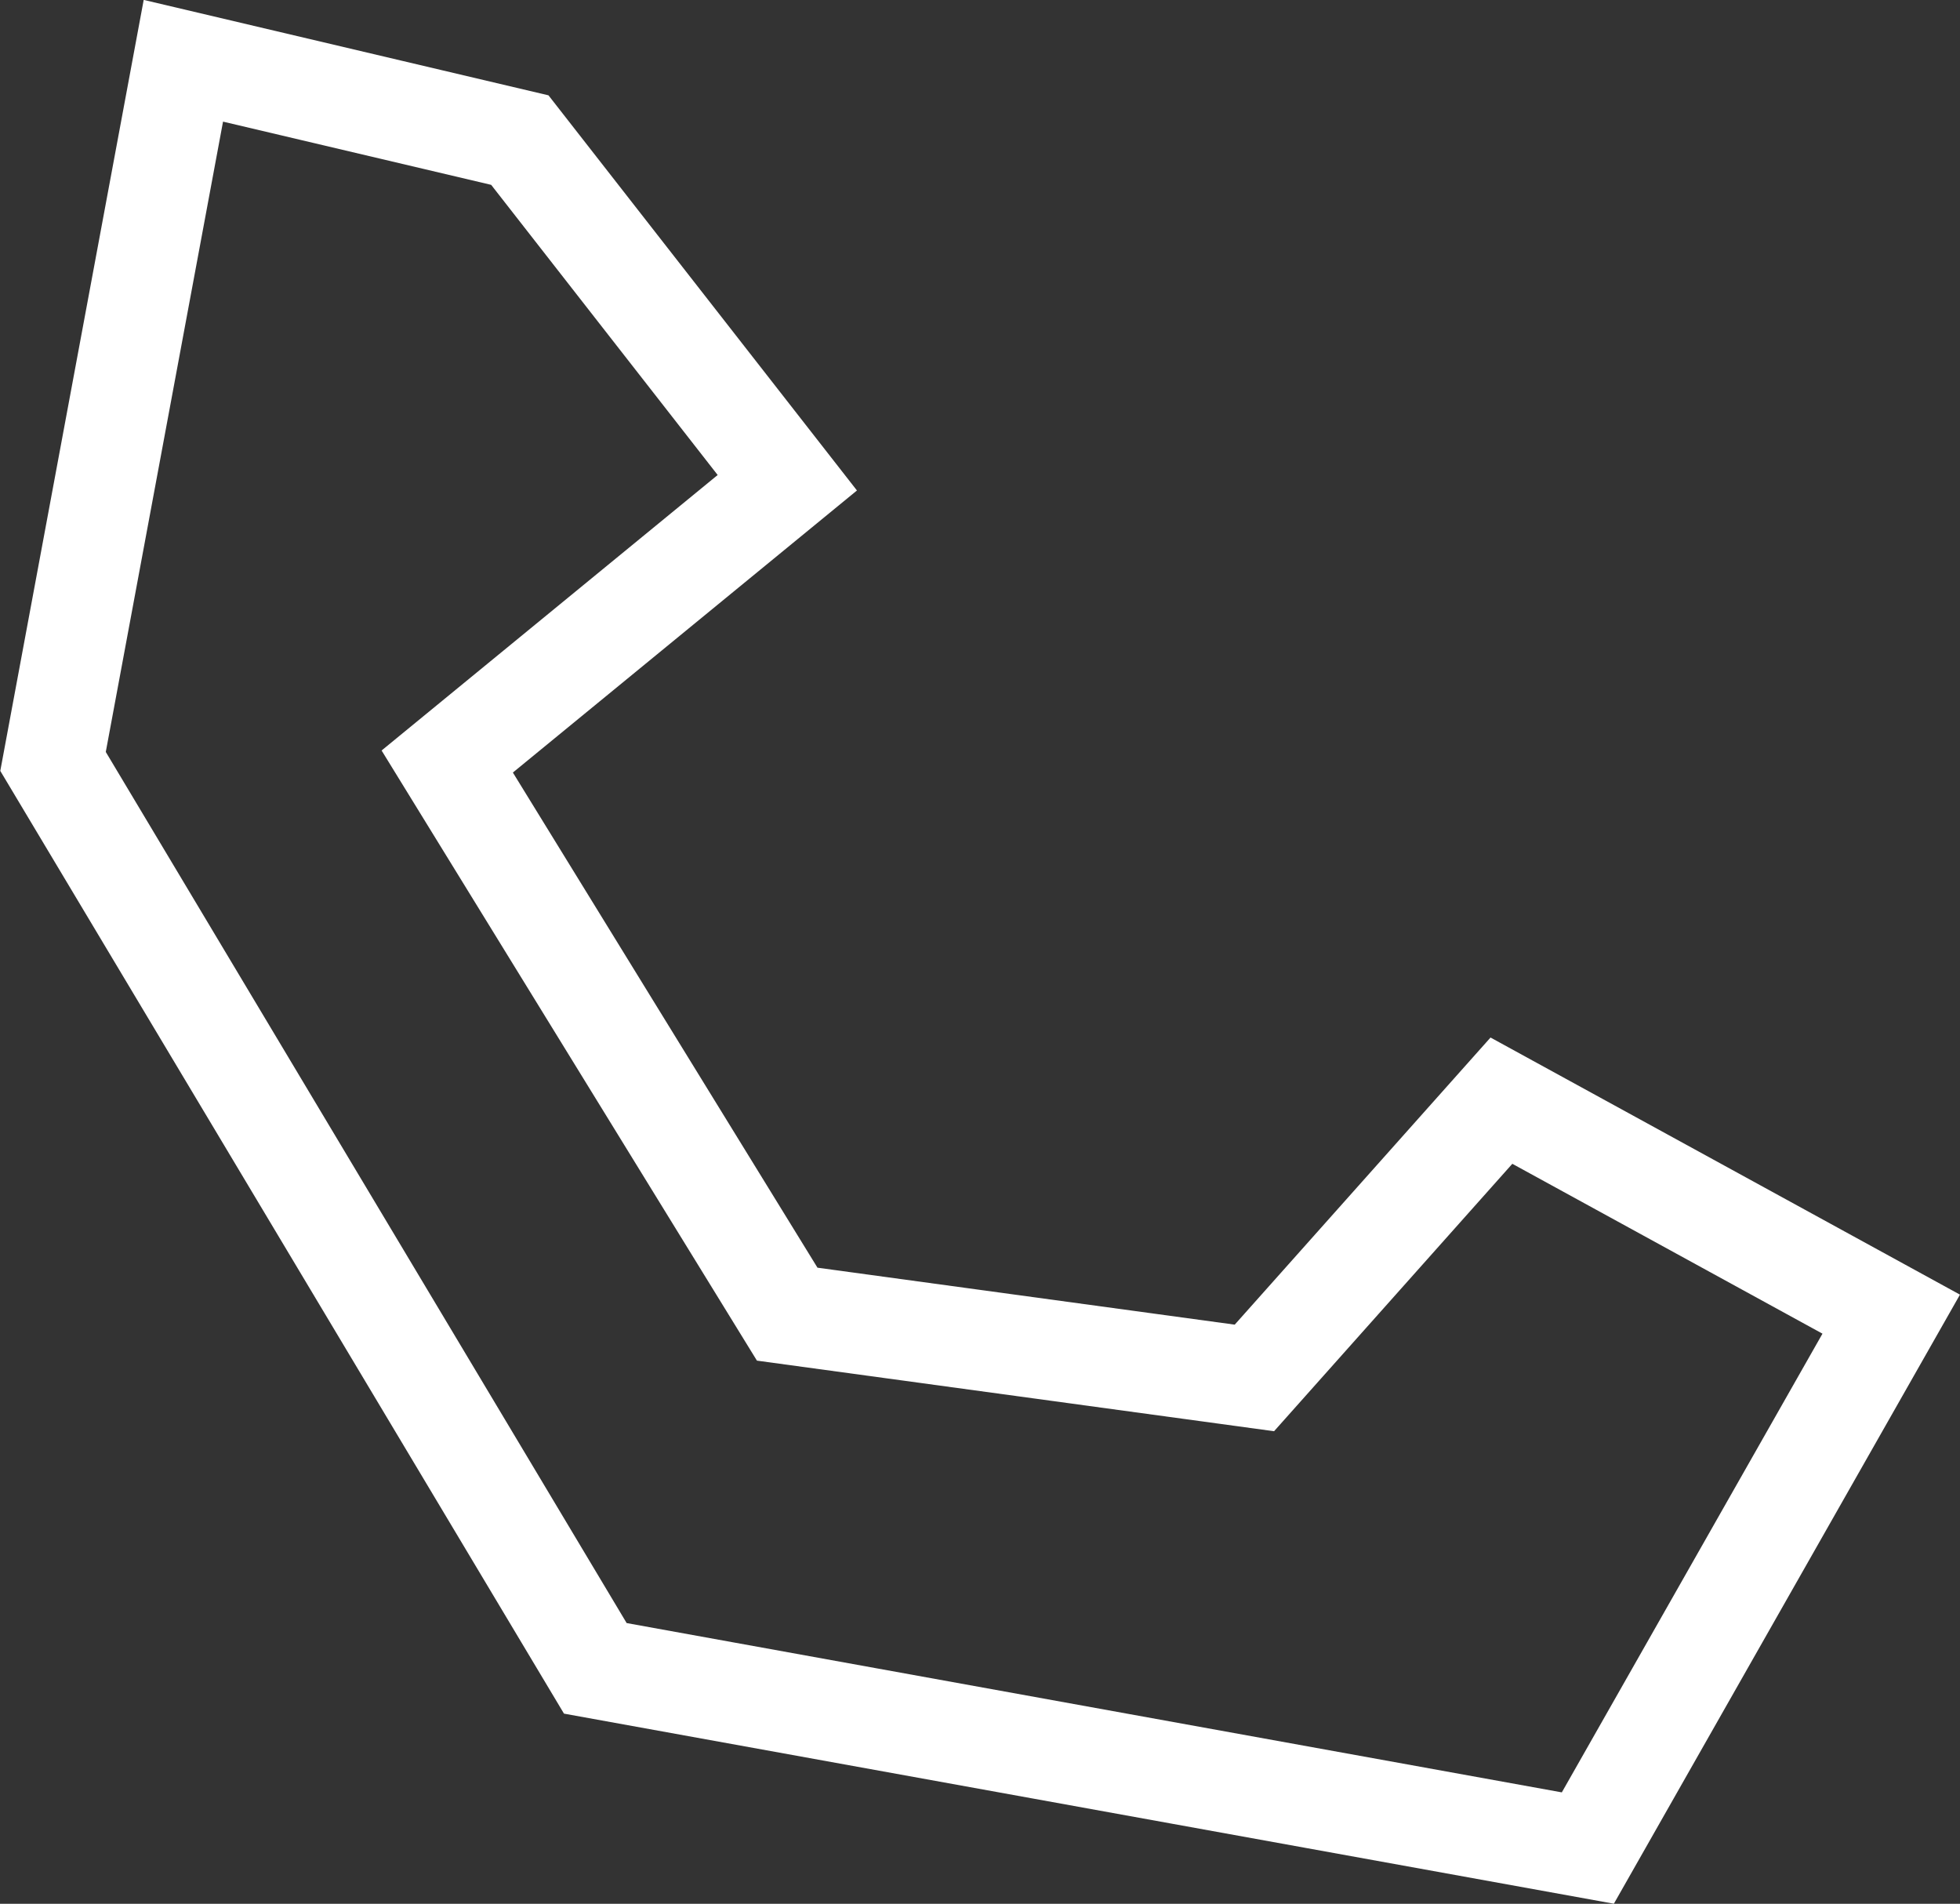 <svg xmlns="http://www.w3.org/2000/svg" width="19.55" height="18.985" viewBox="0 0 19.55 18.985">
  <rect x="0" y="0" width="19.55" height="18.985" fill="#333333" stroke="none"/>
  <path id="패스_4" data-name="패스 4" d="M1267.2,355.169l-2.668-3.417-3.356-.791-1.3,6.987,5.409,9.044,9.9,1.792,3.026-5.324-3.888-2.129-2.464,2.765-4.66-.636-3.391-5.511Z" transform="translate(-1259.347 -350.355)" fill="none" stroke="#fff" stroke-width="1"/>
</svg>
